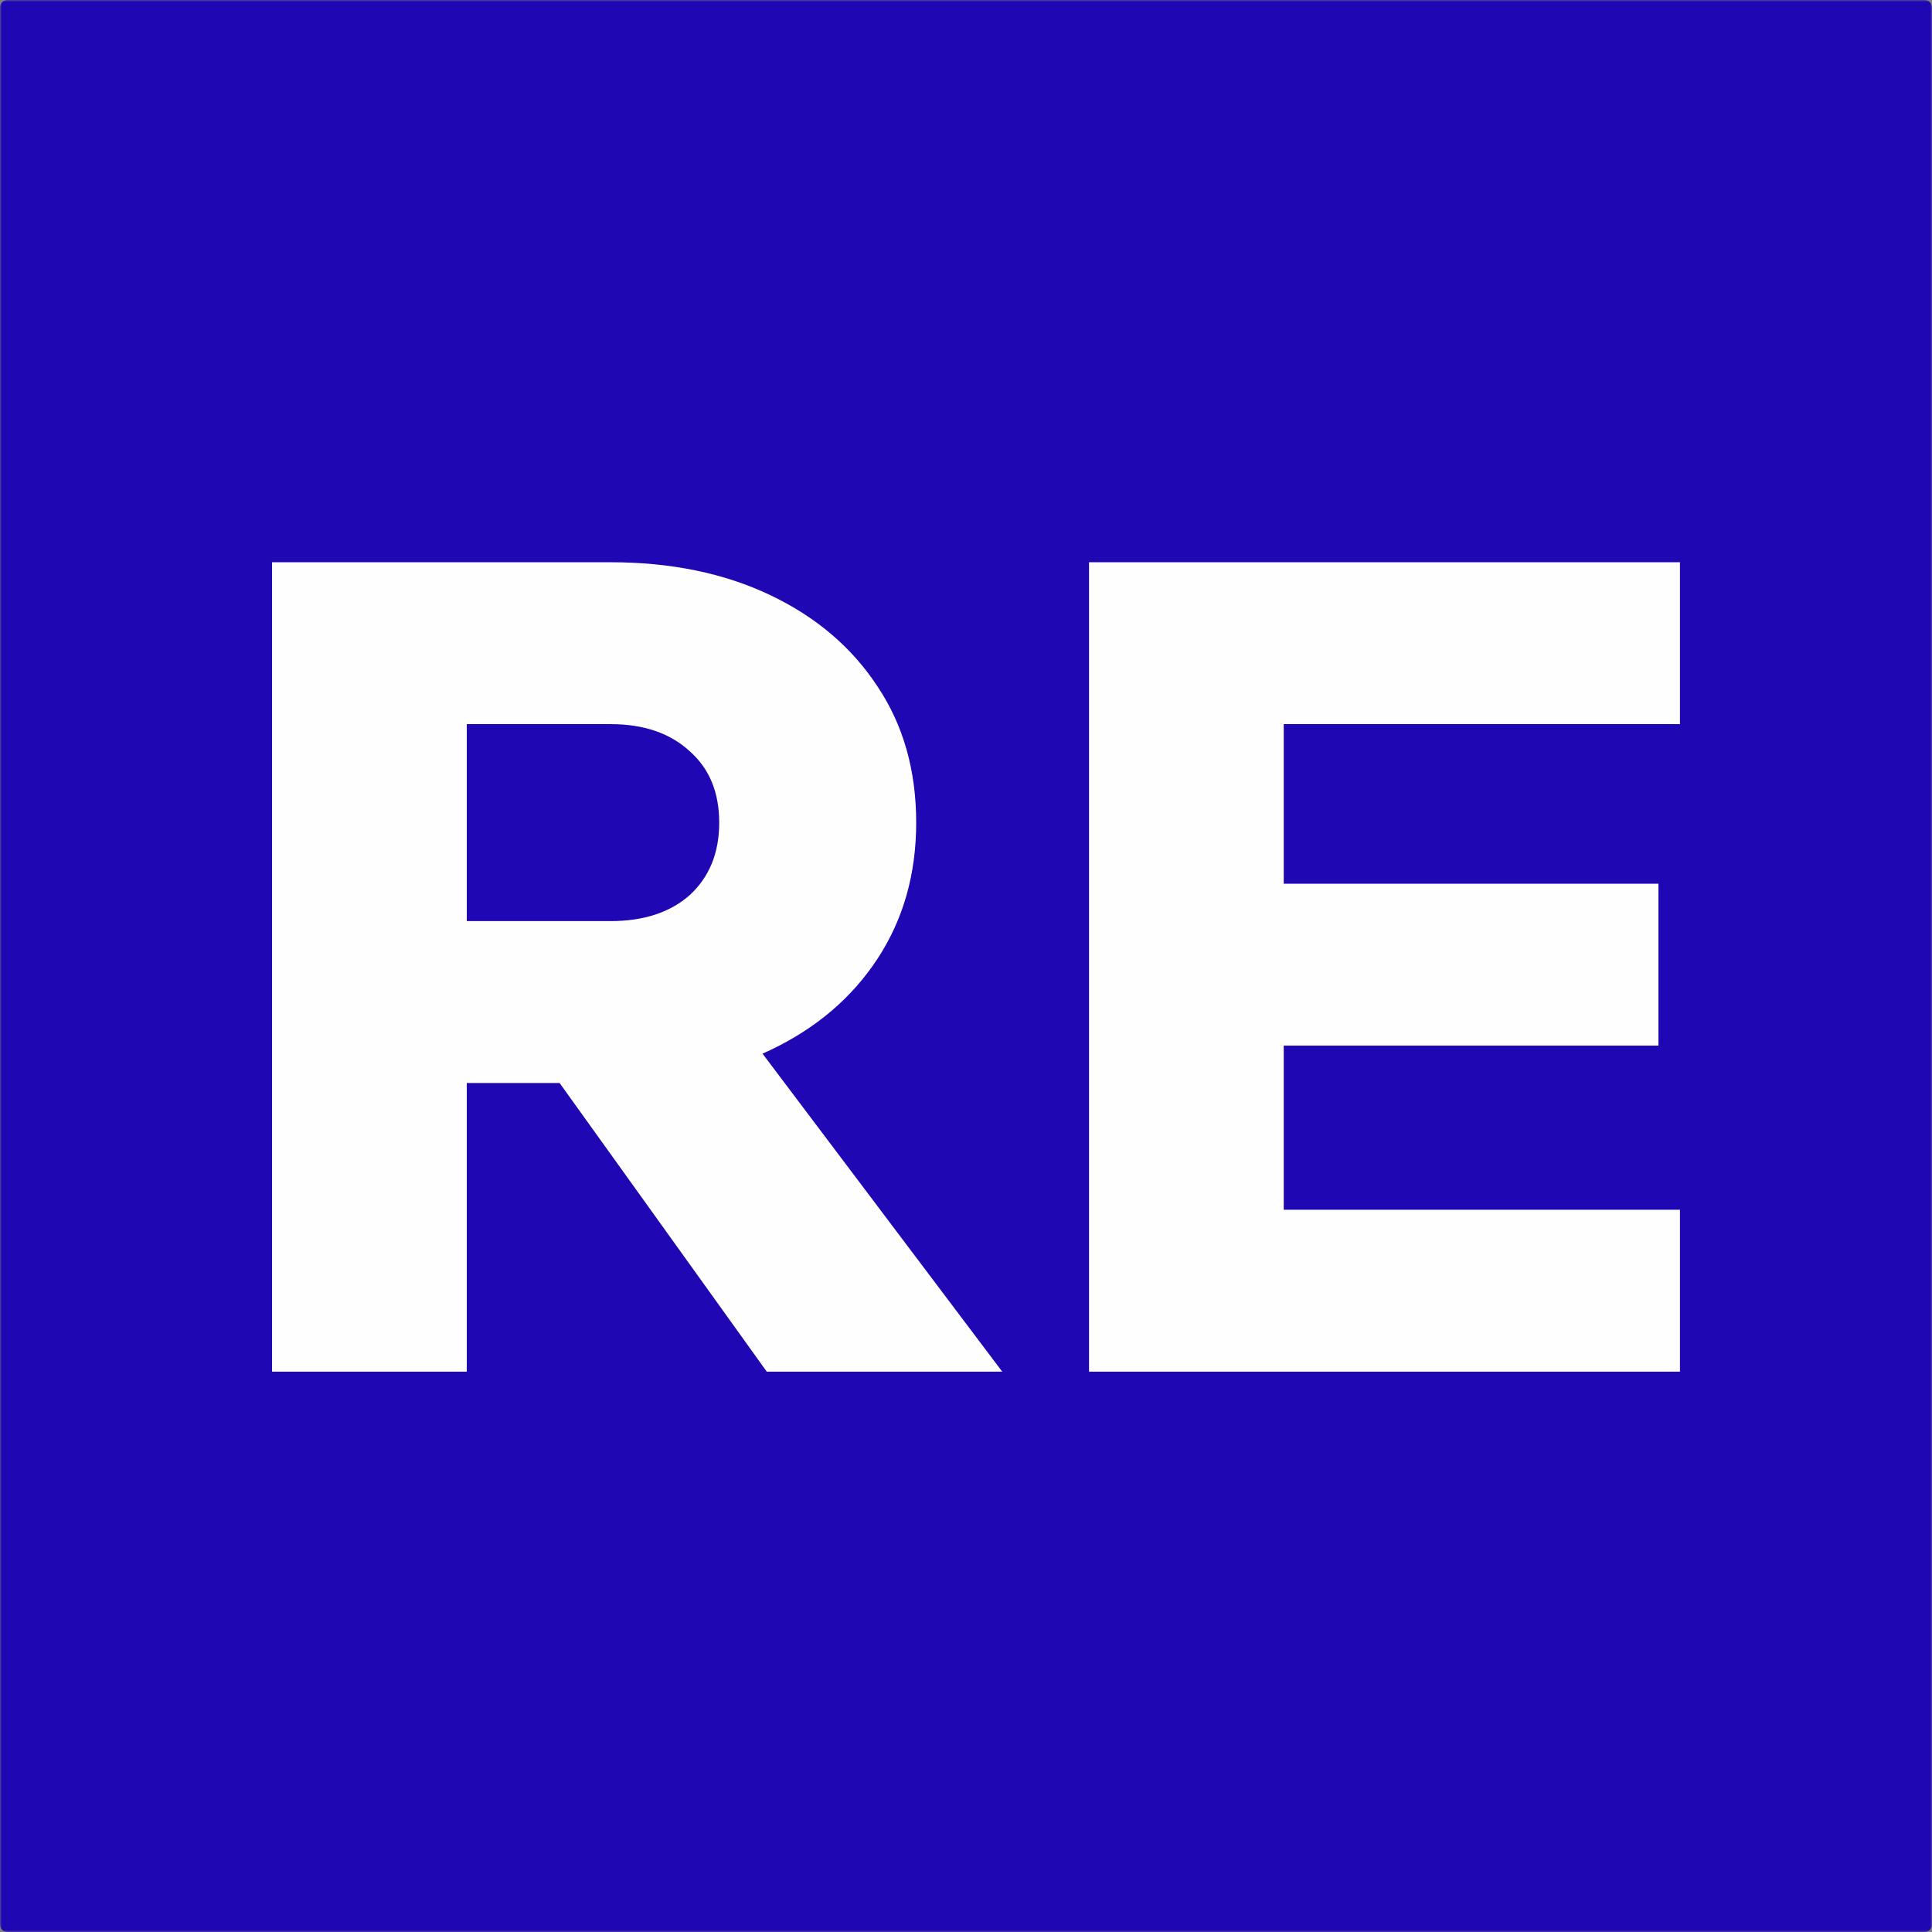 <svg width="512" height="512" viewBox="0 0 512 512" fill="none" xmlns="http://www.w3.org/2000/svg">
<rect x="0" y="0" width="512" height="512" fill="#808080" stroke="none"/>
<g clip-path="url(#clip0_1368_1373)">
<mask id="mask0_1368_1373" style="mask-type:luminance" maskUnits="userSpaceOnUse" x="0" y="0" width="512" height="512">
<path d="M512 0H0V512H512V0Z" fill="white"/>
</mask>
<g mask="url(#mask0_1368_1373)">
<path d="M510 0H2C0.895 0 0 0.895 0 2V510C0 511.105 0.895 512 2 512H510C511.105 512 512 511.105 512 510V2C512 0.895 511.105 0 510 0Z" fill="#2007B4"/>
<path d="M123.7 363.5H72.1V149H161.8C177.8 149 191.9 151.9 204.1 157.7C216.3 163.5 225.8 171.6 232.6 182C239.4 192.2 242.8 204.2 242.8 218C242.8 231.6 239.4 243.6 232.6 254C225.8 264.4 216.3 272.5 204.1 278.3C191.9 284.1 177.8 287 161.8 287H120.7V244.1H161.8C170.6 244.1 177.6 241.8 182.8 237.2C188 232.4 190.6 226 190.6 218C190.6 210 188 203.7 182.8 199.1C177.6 194.3 170.6 191.9 161.8 191.9H123.7V363.5ZM265.6 363.5H203.2L131.5 263.6H190.3L265.6 363.5ZM445.204 363.5H288.604V149H445.204V191.9H340.204V320.6H445.204V363.5ZM439.504 277.1H337.204V234.2H439.504V277.1Z" fill="#FEFEFE"/>
</g>
</g>
<defs>
<clipPath id="clip0_1368_1373">
<rect width="512" height="512" fill="white"/>
</clipPath>
</defs>
</svg>
